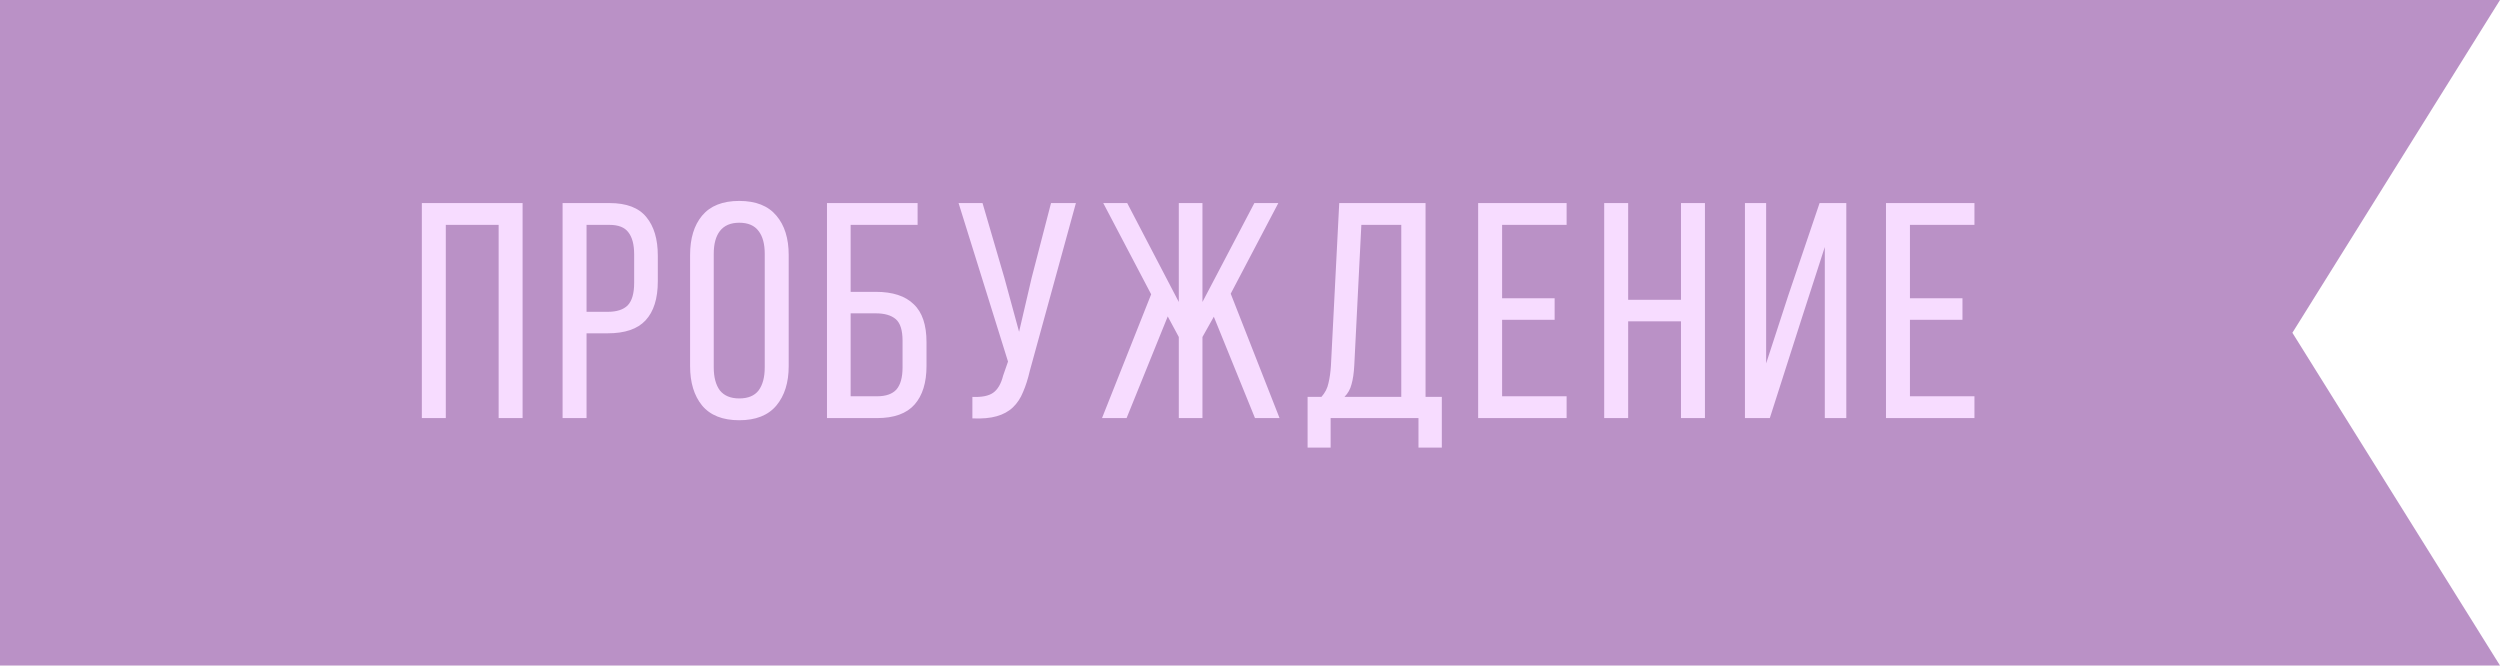 <?xml version="1.0" encoding="UTF-8"?> <svg xmlns="http://www.w3.org/2000/svg" width="293" height="78" viewBox="0 0 293 78" fill="none"><path data-figma-bg-blur-radius="150" d="M0 0H293L268.668 39L293 78H0V0Z" fill="#77258F" fill-opacity="0.5"></path><path d="M52.248 26.356V49H49.44V23.8H61.248V49H58.44V26.356H52.248ZM71.443 23.8C73.435 23.8 74.875 24.352 75.763 25.456C76.651 26.536 77.095 28.036 77.095 29.956V32.98C77.095 34.996 76.615 36.52 75.655 37.552C74.719 38.56 73.243 39.064 71.227 39.064H68.743V49H65.935V23.8H71.443ZM71.227 36.544C72.283 36.544 73.063 36.292 73.567 35.788C74.071 35.26 74.323 34.384 74.323 33.16V29.812C74.323 28.66 74.095 27.796 73.639 27.22C73.207 26.644 72.475 26.356 71.443 26.356H68.743V36.544H71.227ZM80.879 29.884C80.879 27.94 81.347 26.404 82.283 25.276C83.243 24.124 84.695 23.548 86.639 23.548C88.583 23.548 90.035 24.124 90.995 25.276C91.955 26.404 92.435 27.94 92.435 29.884V42.916C92.435 44.836 91.955 46.372 90.995 47.524C90.035 48.676 88.583 49.252 86.639 49.252C84.695 49.252 83.243 48.676 82.283 47.524C81.347 46.372 80.879 44.836 80.879 42.916V29.884ZM83.651 43.06C83.651 44.212 83.891 45.112 84.371 45.76C84.875 46.384 85.631 46.696 86.639 46.696C87.671 46.696 88.427 46.384 88.907 45.76C89.387 45.112 89.627 44.212 89.627 43.06V29.74C89.627 28.588 89.387 27.7 88.907 27.076C88.427 26.428 87.671 26.104 86.639 26.104C85.631 26.104 84.875 26.428 84.371 27.076C83.891 27.7 83.651 28.588 83.651 29.74V43.06ZM102.647 34.204C104.615 34.204 106.091 34.684 107.075 35.644C108.083 36.58 108.587 38.068 108.587 40.108V42.88C108.587 44.848 108.119 46.36 107.183 47.416C106.247 48.472 104.783 49 102.791 49H96.923V23.8H107.543V26.356H99.695V34.204H102.647ZM102.791 46.444C103.823 46.444 104.579 46.18 105.059 45.652C105.539 45.1 105.779 44.236 105.779 43.06V39.928C105.779 38.704 105.515 37.864 104.987 37.408C104.459 36.952 103.679 36.724 102.647 36.724H99.695V46.444H102.791ZM120.696 43.456C120.48 44.392 120.216 45.22 119.904 45.94C119.616 46.66 119.22 47.26 118.716 47.74C118.212 48.22 117.576 48.568 116.808 48.784C116.064 49 115.116 49.084 113.964 49.036V46.516C115.044 46.564 115.848 46.408 116.376 46.048C116.928 45.664 117.324 44.992 117.564 44.032L118.14 42.376L112.344 23.8H115.152L117.708 32.548L119.436 38.884L120.912 32.548L123.18 23.8H126.096L120.696 43.456ZM142.26 37.12L140.928 39.496V49H138.156V39.496L136.86 37.084L132.036 49H129.156L134.916 34.492L129.3 23.8H132.108L138.156 35.392V23.8H140.928V35.392L147.012 23.8H149.82L144.24 34.42L149.964 49H147.084L142.26 37.12ZM166.246 52.456V49H155.95V52.456H153.25V46.516H154.87C155.302 46.036 155.578 45.496 155.698 44.896C155.842 44.296 155.938 43.612 155.986 42.844L156.958 23.8H167.074V46.516H168.982V52.456H166.246ZM158.722 42.808C158.674 43.72 158.566 44.464 158.398 45.04C158.254 45.616 157.978 46.108 157.57 46.516H164.23V26.356H159.55L158.722 42.808ZM182.203 34.96V37.48H176.047V46.444H183.607V49H173.239V23.8H183.607V26.356H176.047V34.96H182.203ZM190.82 37.66V49H188.012V23.8H190.82V35.14H197.012V23.8H199.82V49H197.012V37.66H190.82ZM211.167 37.3L207.423 49H204.507V23.8H206.991V42.592L209.583 34.636L213.255 23.8H216.387V49H213.867V28.948L211.167 37.3ZM230.002 34.96V37.48H223.846V46.444H231.406V49H221.038V23.8H231.406V26.356H223.846V34.96H230.002Z" fill="#F7DCFF"></path><defs><clipPath id="bgblur_0_4606_49_clip_path"><path transform="translate(150 150)" d="M0 0H293L268.668 39L293 78H0V0Z"></path></clipPath></defs></svg> 